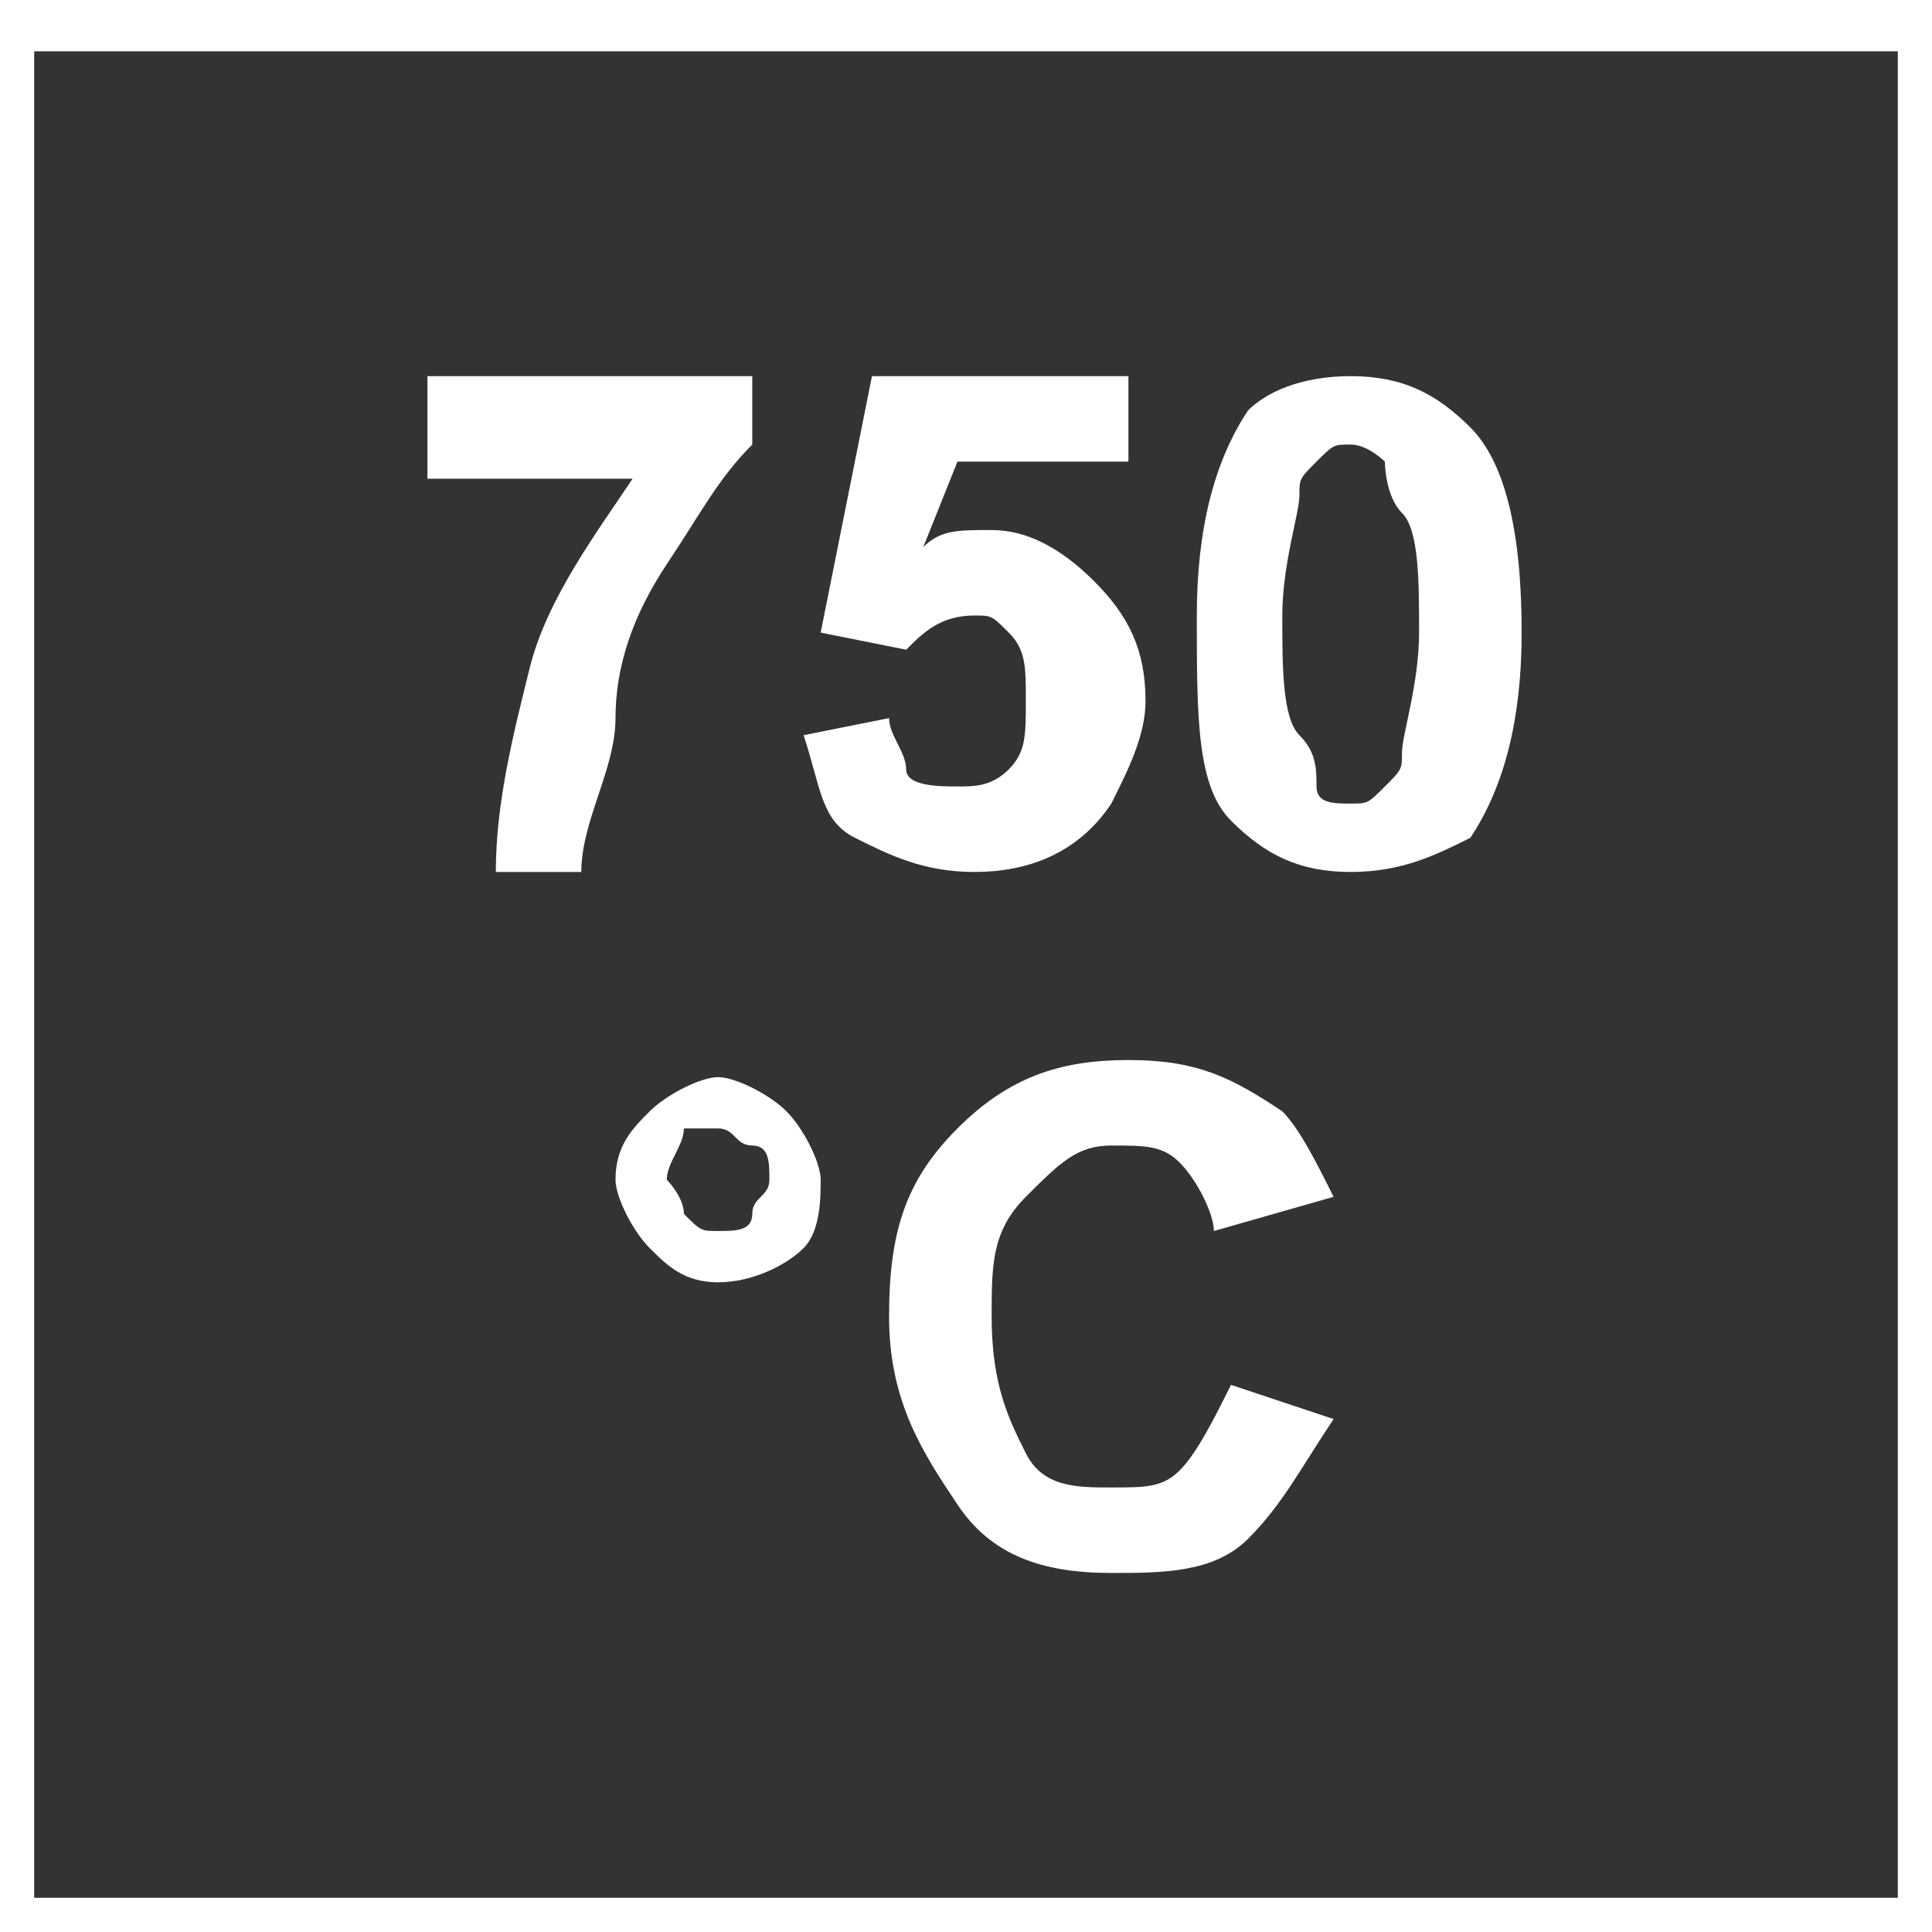 <?xml version="1.0" encoding="utf-8"?>
<!-- Generator: Adobe Illustrator 25.0.1, SVG Export Plug-In . SVG Version: 6.00 Build 0)  -->
<svg version="1.1" id="Layer_1" xmlns="http://www.w3.org/2000/svg" xmlns:xlink="http://www.w3.org/1999/xlink" x="0px" y="0px"
	 viewBox="0 0 11.3 11.3" style="enable-background:new 0 0 11.3 11.3;" xml:space="preserve">
<rect x="0" y="0" width="11.3" height="11.3" fill="#333333" stroke="none"/>
<style type="text/css">
	.st0{fill:#FFFFFF;}
</style>
<g>
	<path class="st0" d="M11.1,0.3v10.8H0.2V0.3H11.1 M11.3,0H0v11.3h11.3V0L11.3,0z"/>
</g>
<path class="st0" d="M3.6,6.9c0-0.2,0.1-0.3,0.2-0.4s0.3-0.2,0.4-0.2s0.3,0.1,0.4,0.2s0.2,0.3,0.2,0.4S4.8,7.2,4.7,7.3
	S4.4,7.5,4.2,7.5S3.9,7.4,3.8,7.3S3.6,7,3.6,6.9z M3.9,6.9C3.9,6.9,4,7,4,7.1c0.1,0.1,0.1,0.1,0.2,0.1s0.2,0,0.2-0.1
	s0.1-0.1,0.1-0.2s0-0.2-0.1-0.2S4.3,6.6,4.2,6.6S4.1,6.6,4,6.6C4,6.7,3.9,6.8,3.9,6.9z"/>
<path class="st0" d="M7.2,8.1l0.6,0.2C7.6,8.6,7.5,8.8,7.3,9S6.8,9.2,6.5,9.2c-0.4,0-0.7-0.1-0.9-0.4S5.2,8.2,5.2,7.7
	c0-0.5,0.1-0.8,0.4-1.1s0.6-0.4,1-0.4c0.4,0,0.6,0.1,0.9,0.3c0.1,0.1,0.2,0.3,0.3,0.5L7.1,7.2c0-0.1-0.1-0.3-0.2-0.4
	S6.7,6.7,6.5,6.7C6.3,6.7,6.2,6.8,6,7S5.8,7.4,5.8,7.7c0,0.4,0.1,0.6,0.2,0.8c0.1,0.2,0.3,0.2,0.5,0.2c0.2,0,0.3,0,0.4-0.1
	S7.1,8.3,7.2,8.1z"/>
<g>
	<path class="st0" d="M2.5,2.7V2.2h1.9v0.4C4.2,2.8,4.1,3,3.9,3.3S3.6,3.9,3.6,4.2S3.4,4.8,3.4,5.1H2.9c0-0.4,0.1-0.8,0.2-1.2
		s0.4-0.8,0.6-1.1H2.5z"/>
	<path class="st0" d="M4.7,4.3l0.5-0.1c0,0.1,0.1,0.2,0.1,0.3s0.2,0.1,0.3,0.1c0.1,0,0.2,0,0.3-0.1s0.1-0.2,0.1-0.4
		c0-0.2,0-0.3-0.1-0.4S5.8,3.6,5.7,3.6c-0.2,0-0.3,0.1-0.4,0.2L4.8,3.7l0.3-1.5h1.5v0.5h-1L5.4,3.2c0.1-0.1,0.2-0.1,0.4-0.1
		c0.2,0,0.4,0.1,0.6,0.3s0.3,0.4,0.3,0.7c0,0.2-0.1,0.4-0.2,0.6C6.3,5,6,5.1,5.7,5.1C5.4,5.1,5.2,5,5,4.9S4.8,4.6,4.7,4.3z"/>
	<path class="st0" d="M7.9,2.2c0.3,0,0.5,0.1,0.7,0.3c0.2,0.2,0.3,0.6,0.3,1.2c0,0.5-0.1,0.9-0.3,1.2C8.4,5,8.2,5.1,7.9,5.1
		C7.6,5.1,7.4,5,7.2,4.8S7,4.2,7,3.6c0-0.5,0.1-0.9,0.3-1.2C7.4,2.3,7.6,2.2,7.9,2.2z M7.9,2.6c-0.1,0-0.1,0-0.2,0.1
		S7.6,2.8,7.6,2.9c0,0.1-0.1,0.4-0.1,0.7s0,0.6,0.1,0.7s0.1,0.2,0.1,0.3s0.1,0.1,0.2,0.1s0.1,0,0.2-0.1s0.1-0.1,0.1-0.2
		c0-0.1,0.1-0.4,0.1-0.7s0-0.6-0.1-0.7S8.1,2.7,8.1,2.7S8,2.6,7.9,2.6z"/>
</g>
</svg>
